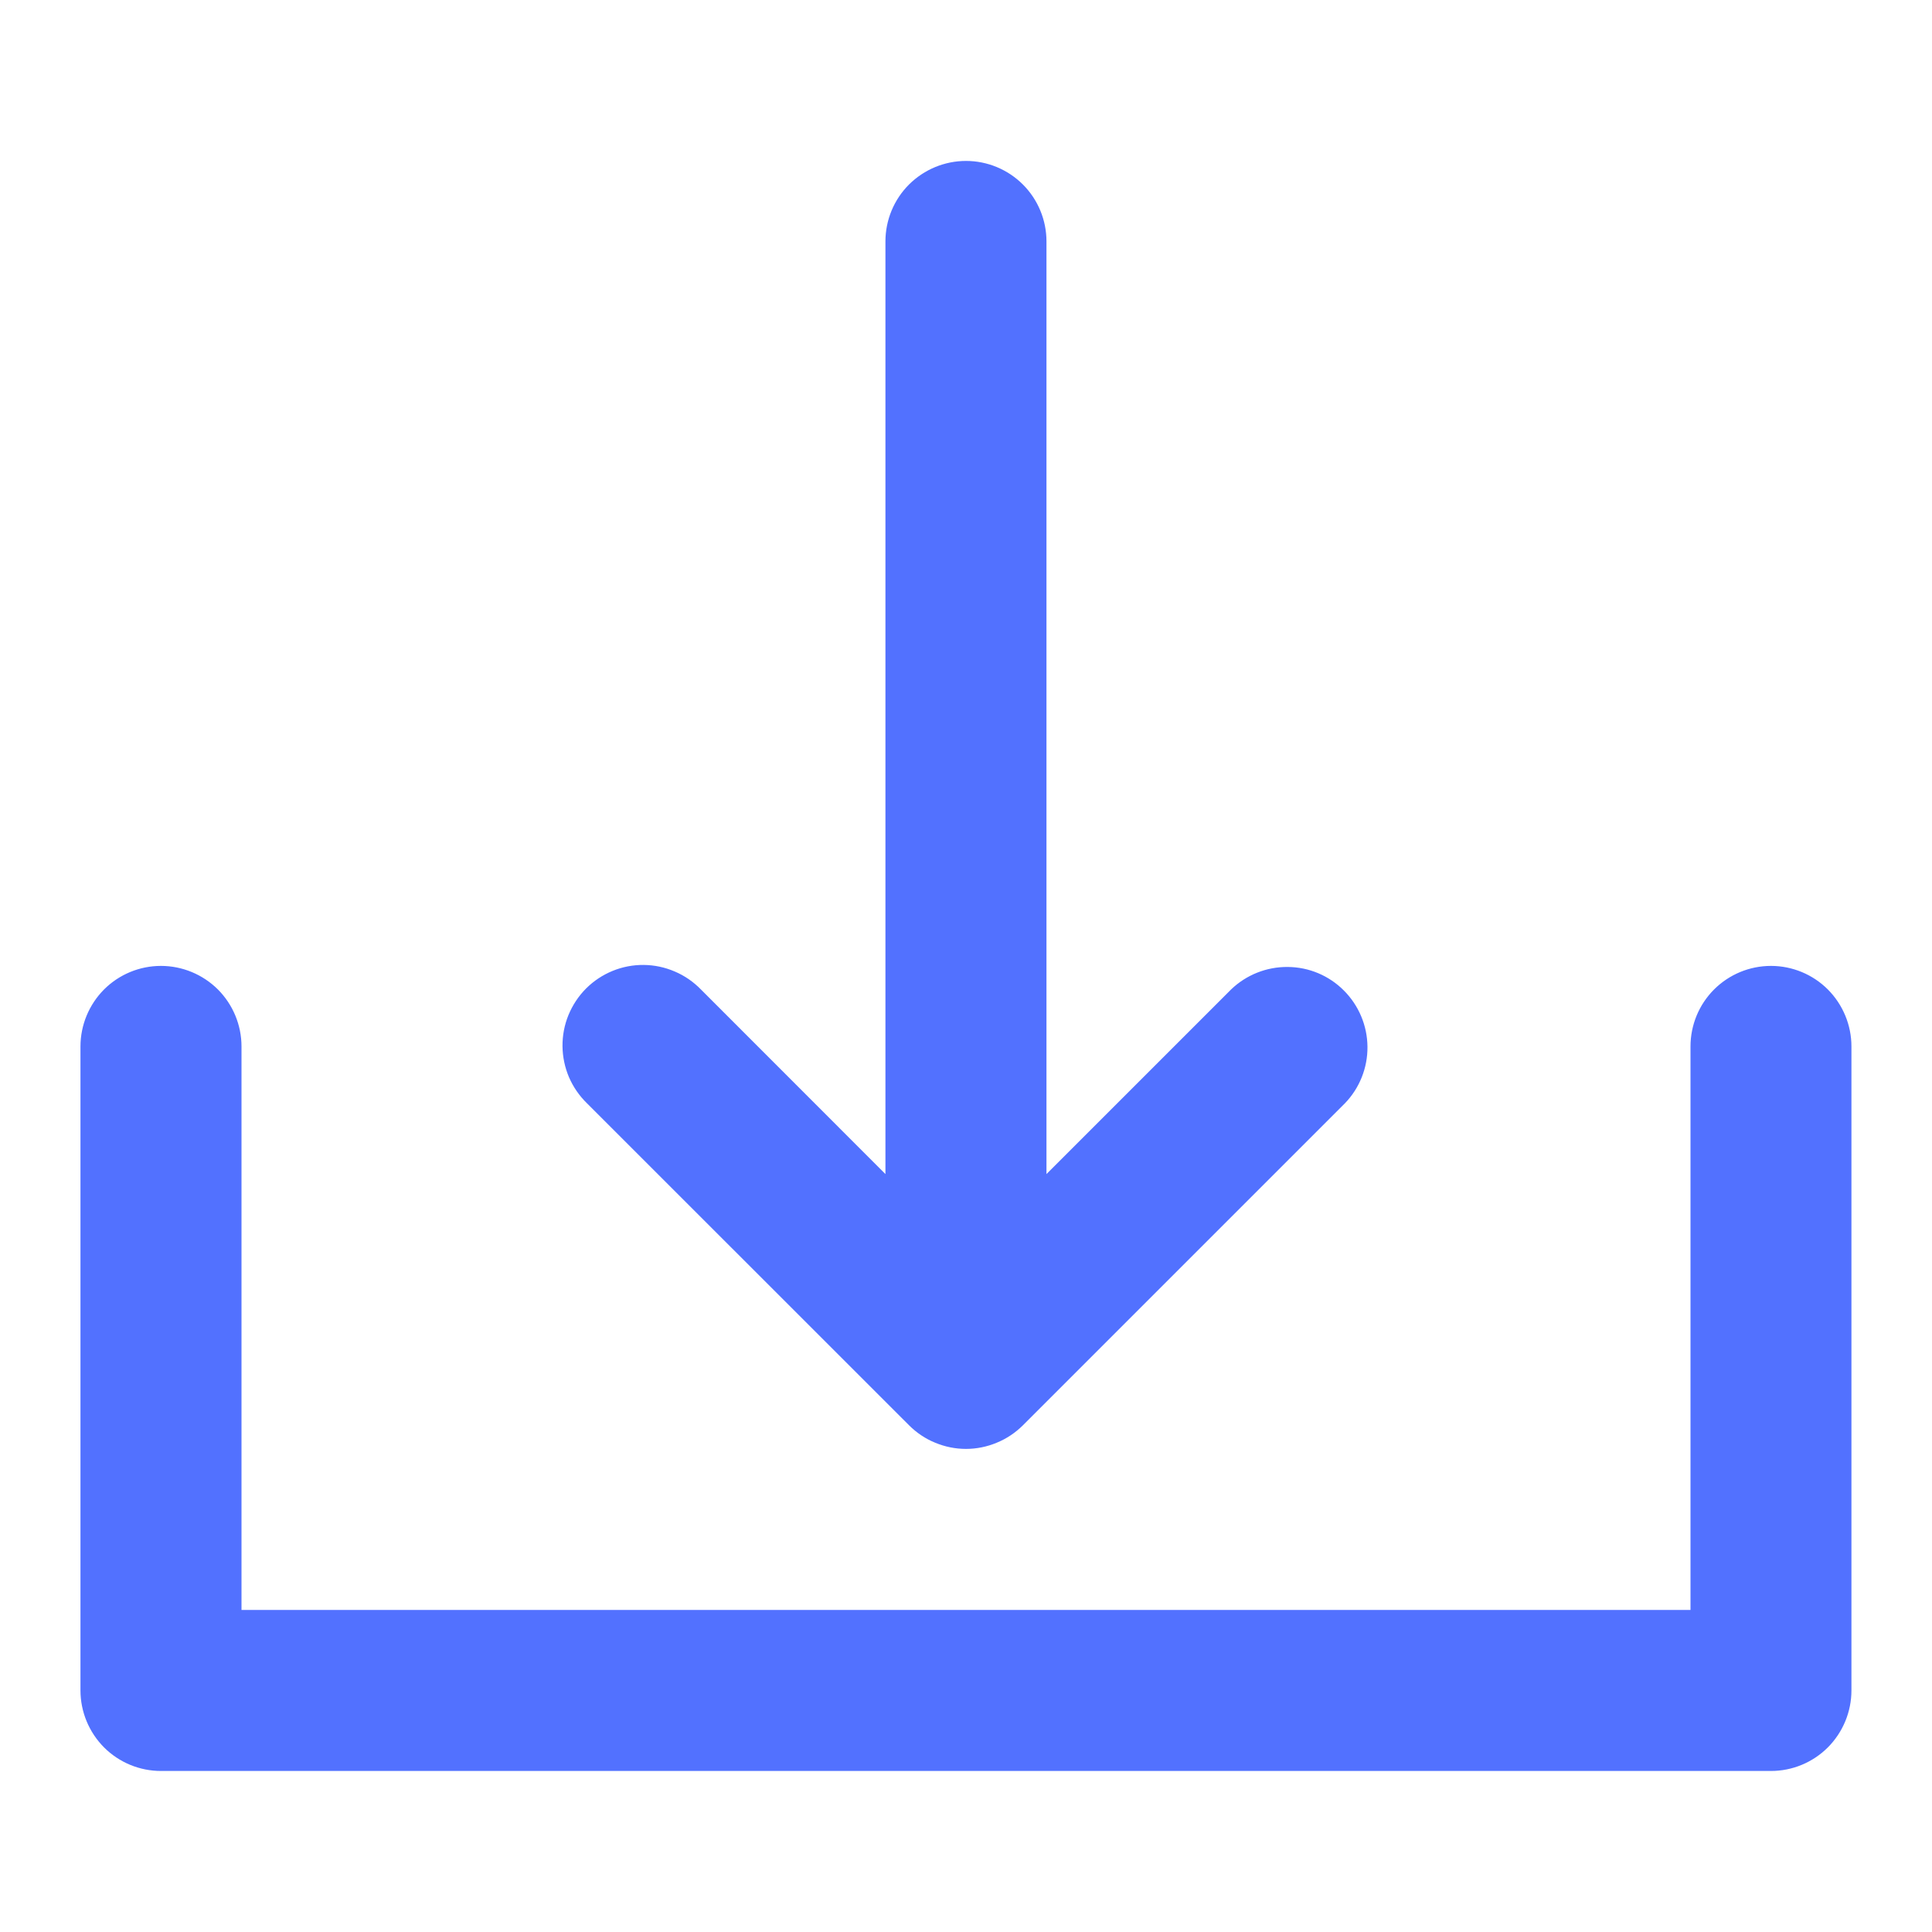 <svg width="20" height="20" viewBox="0 0 20 20" fill="none" xmlns="http://www.w3.org/2000/svg">
<path d="M6.077 11.422C5.998 11.345 5.934 11.253 5.89 11.151C5.847 11.05 5.824 10.94 5.823 10.83C5.822 10.719 5.843 10.609 5.885 10.507C5.927 10.405 5.989 10.311 6.067 10.233C6.145 10.155 6.238 10.093 6.341 10.051C6.443 10.009 6.553 9.988 6.663 9.989C6.774 9.99 6.883 10.013 6.985 10.057C7.087 10.1 7.179 10.164 7.256 10.243L9.166 12.154V2.499C9.166 2.278 9.254 2.066 9.41 1.91C9.567 1.754 9.779 1.666 10 1.666C10.221 1.666 10.433 1.754 10.589 1.91C10.745 2.066 10.833 2.278 10.833 2.499V12.154L12.744 10.243C12.901 10.092 13.111 10.008 13.33 10.01C13.549 10.011 13.758 10.099 13.912 10.254C14.066 10.408 14.154 10.617 14.156 10.836C14.158 11.054 14.074 11.265 13.922 11.422L10.589 14.755C10.511 14.832 10.419 14.894 10.318 14.935C10.217 14.977 10.109 14.999 10 14.999C9.89 14.999 9.782 14.977 9.681 14.935C9.58 14.894 9.488 14.832 9.411 14.755L6.077 11.422ZM18.333 9.999C18.112 9.999 17.9 10.087 17.744 10.243C17.587 10.4 17.5 10.612 17.5 10.833V16.666H2.5V10.833C2.5 10.612 2.412 10.4 2.256 10.243C2.099 10.087 1.887 9.999 1.666 9.999C1.445 9.999 1.233 10.087 1.077 10.243C0.921 10.4 0.833 10.612 0.833 10.833V17.499C0.833 17.72 0.921 17.932 1.077 18.089C1.233 18.245 1.445 18.333 1.666 18.333H18.333C18.554 18.333 18.766 18.245 18.922 18.089C19.078 17.932 19.166 17.72 19.166 17.499V10.833C19.166 10.612 19.078 10.4 18.922 10.243C18.766 10.087 18.554 9.999 18.333 9.999Z" fill="#5271FF"/>
</svg>
